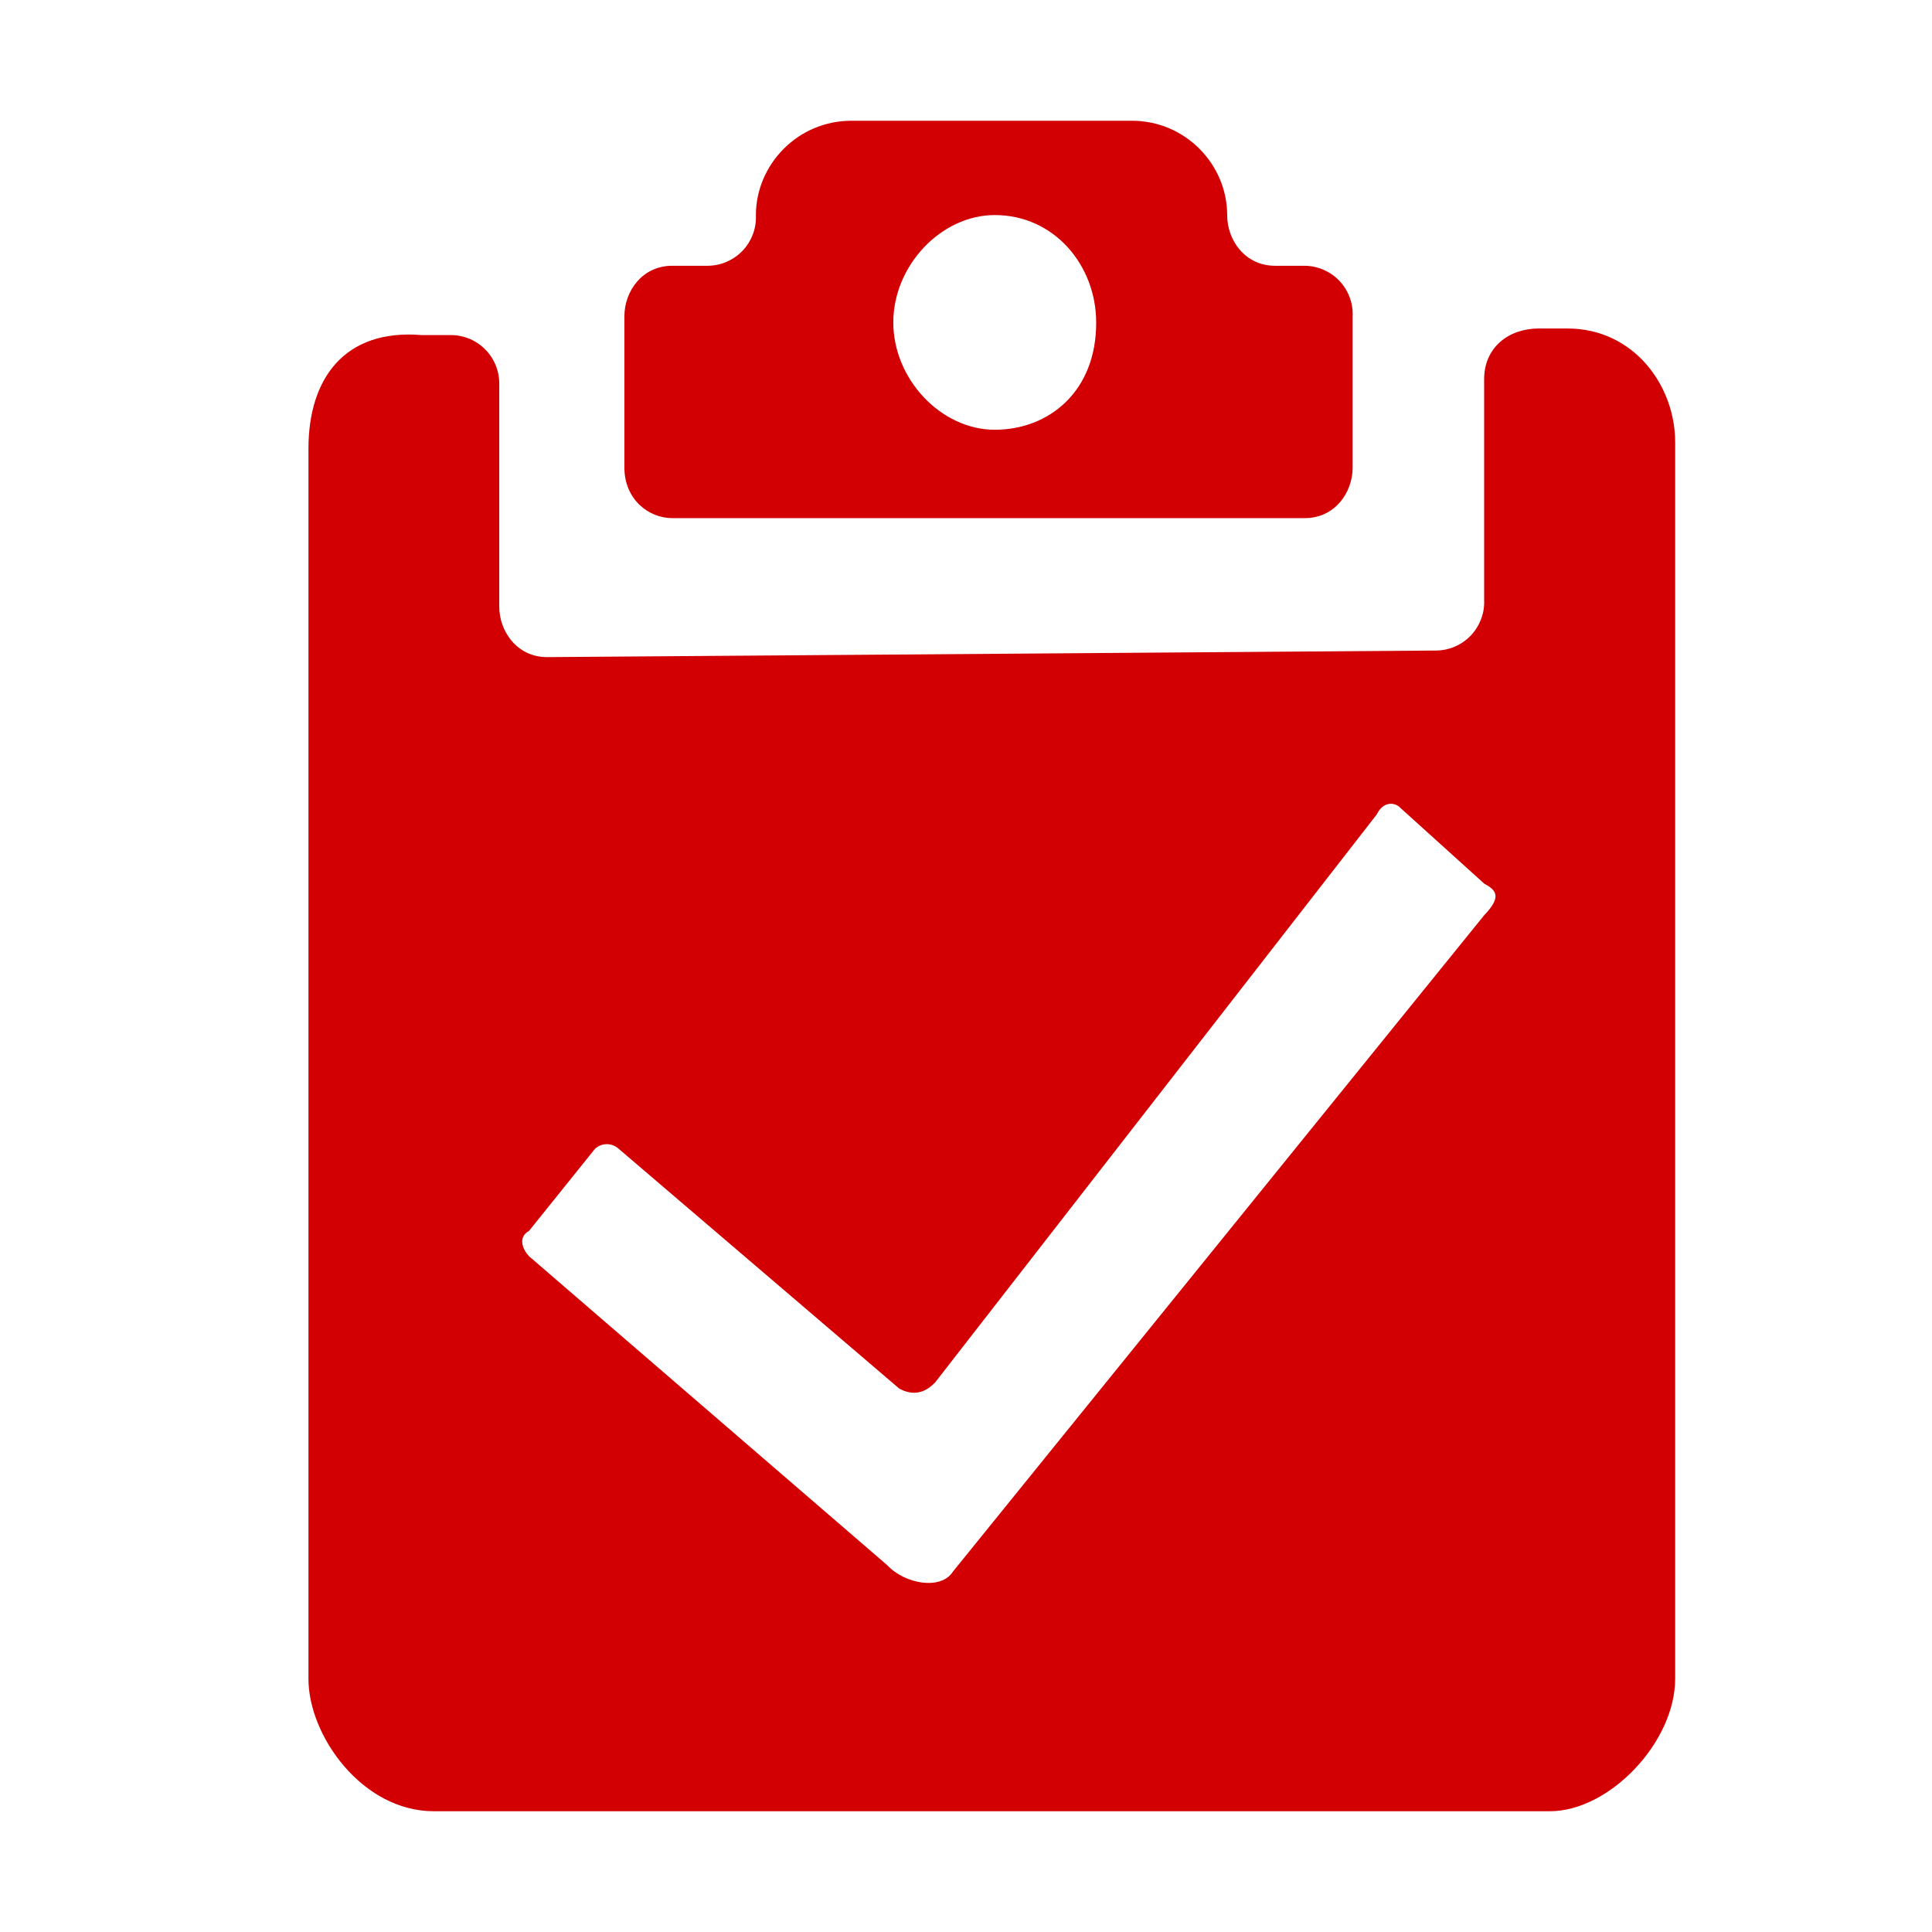 <svg width="32" height="32" viewBox="0 0 32 32" fill="none" xmlns="http://www.w3.org/2000/svg">
<path d="M16.476 7.118C15.588 7.118 14.796 6.281 14.796 5.34C14.796 4.399 15.588 3.562 16.476 3.562C17.465 3.562 18.156 4.399 18.156 5.34C18.16 6.491 17.366 7.118 16.476 7.118ZM21.119 4.402C20.626 4.402 20.326 3.983 20.326 3.565C20.327 2.728 19.638 2 18.748 2H14.101C13.211 2 12.52 2.728 12.52 3.565C12.525 3.672 12.508 3.779 12.47 3.88C12.432 3.981 12.375 4.073 12.301 4.151C12.227 4.229 12.139 4.291 12.04 4.334C11.942 4.378 11.836 4.4 11.728 4.402H11.134C10.641 4.402 10.342 4.82 10.342 5.239V7.745C10.342 8.267 10.739 8.582 11.136 8.582H21.612C22.105 8.582 22.404 8.163 22.404 7.745V5.239C22.409 5.131 22.392 5.024 22.354 4.923C22.316 4.822 22.259 4.73 22.185 4.652C22.111 4.574 22.022 4.512 21.923 4.469C21.825 4.426 21.718 4.403 21.611 4.402H21.119ZM24.582 15.16L15.785 26.029C15.591 26.34 14.992 26.242 14.695 25.924L8.762 20.807C8.662 20.702 8.569 20.494 8.762 20.388L9.854 19.029C9.907 18.979 9.978 18.951 10.051 18.951C10.125 18.951 10.195 18.979 10.249 19.029L14.895 23C15.09 23.104 15.292 23.104 15.49 22.896L22.804 13.489C22.905 13.276 23.099 13.276 23.199 13.385L24.585 14.637C24.779 14.742 24.881 14.849 24.582 15.16ZM24.582 6.281V9.936C24.587 10.044 24.57 10.152 24.532 10.252C24.494 10.353 24.437 10.446 24.363 10.524C24.289 10.602 24.2 10.665 24.101 10.708C24.003 10.751 23.896 10.774 23.788 10.775L9.062 10.884C8.569 10.884 8.269 10.464 8.269 10.045V6.387C8.273 6.279 8.256 6.172 8.219 6.072C8.181 5.971 8.124 5.879 8.05 5.801C7.976 5.723 7.887 5.66 7.789 5.617C7.69 5.574 7.584 5.551 7.477 5.55H6.984C5.7 5.444 5.109 6.278 5.109 7.43V27.808C5.109 28.748 5.999 30 7.186 30H25.669C26.659 30 27.746 28.854 27.746 27.807V7.323C27.746 6.382 27.055 5.441 25.963 5.441H25.47C24.982 5.447 24.582 5.758 24.582 6.281Z" fill="#D20003"/>
</svg>
